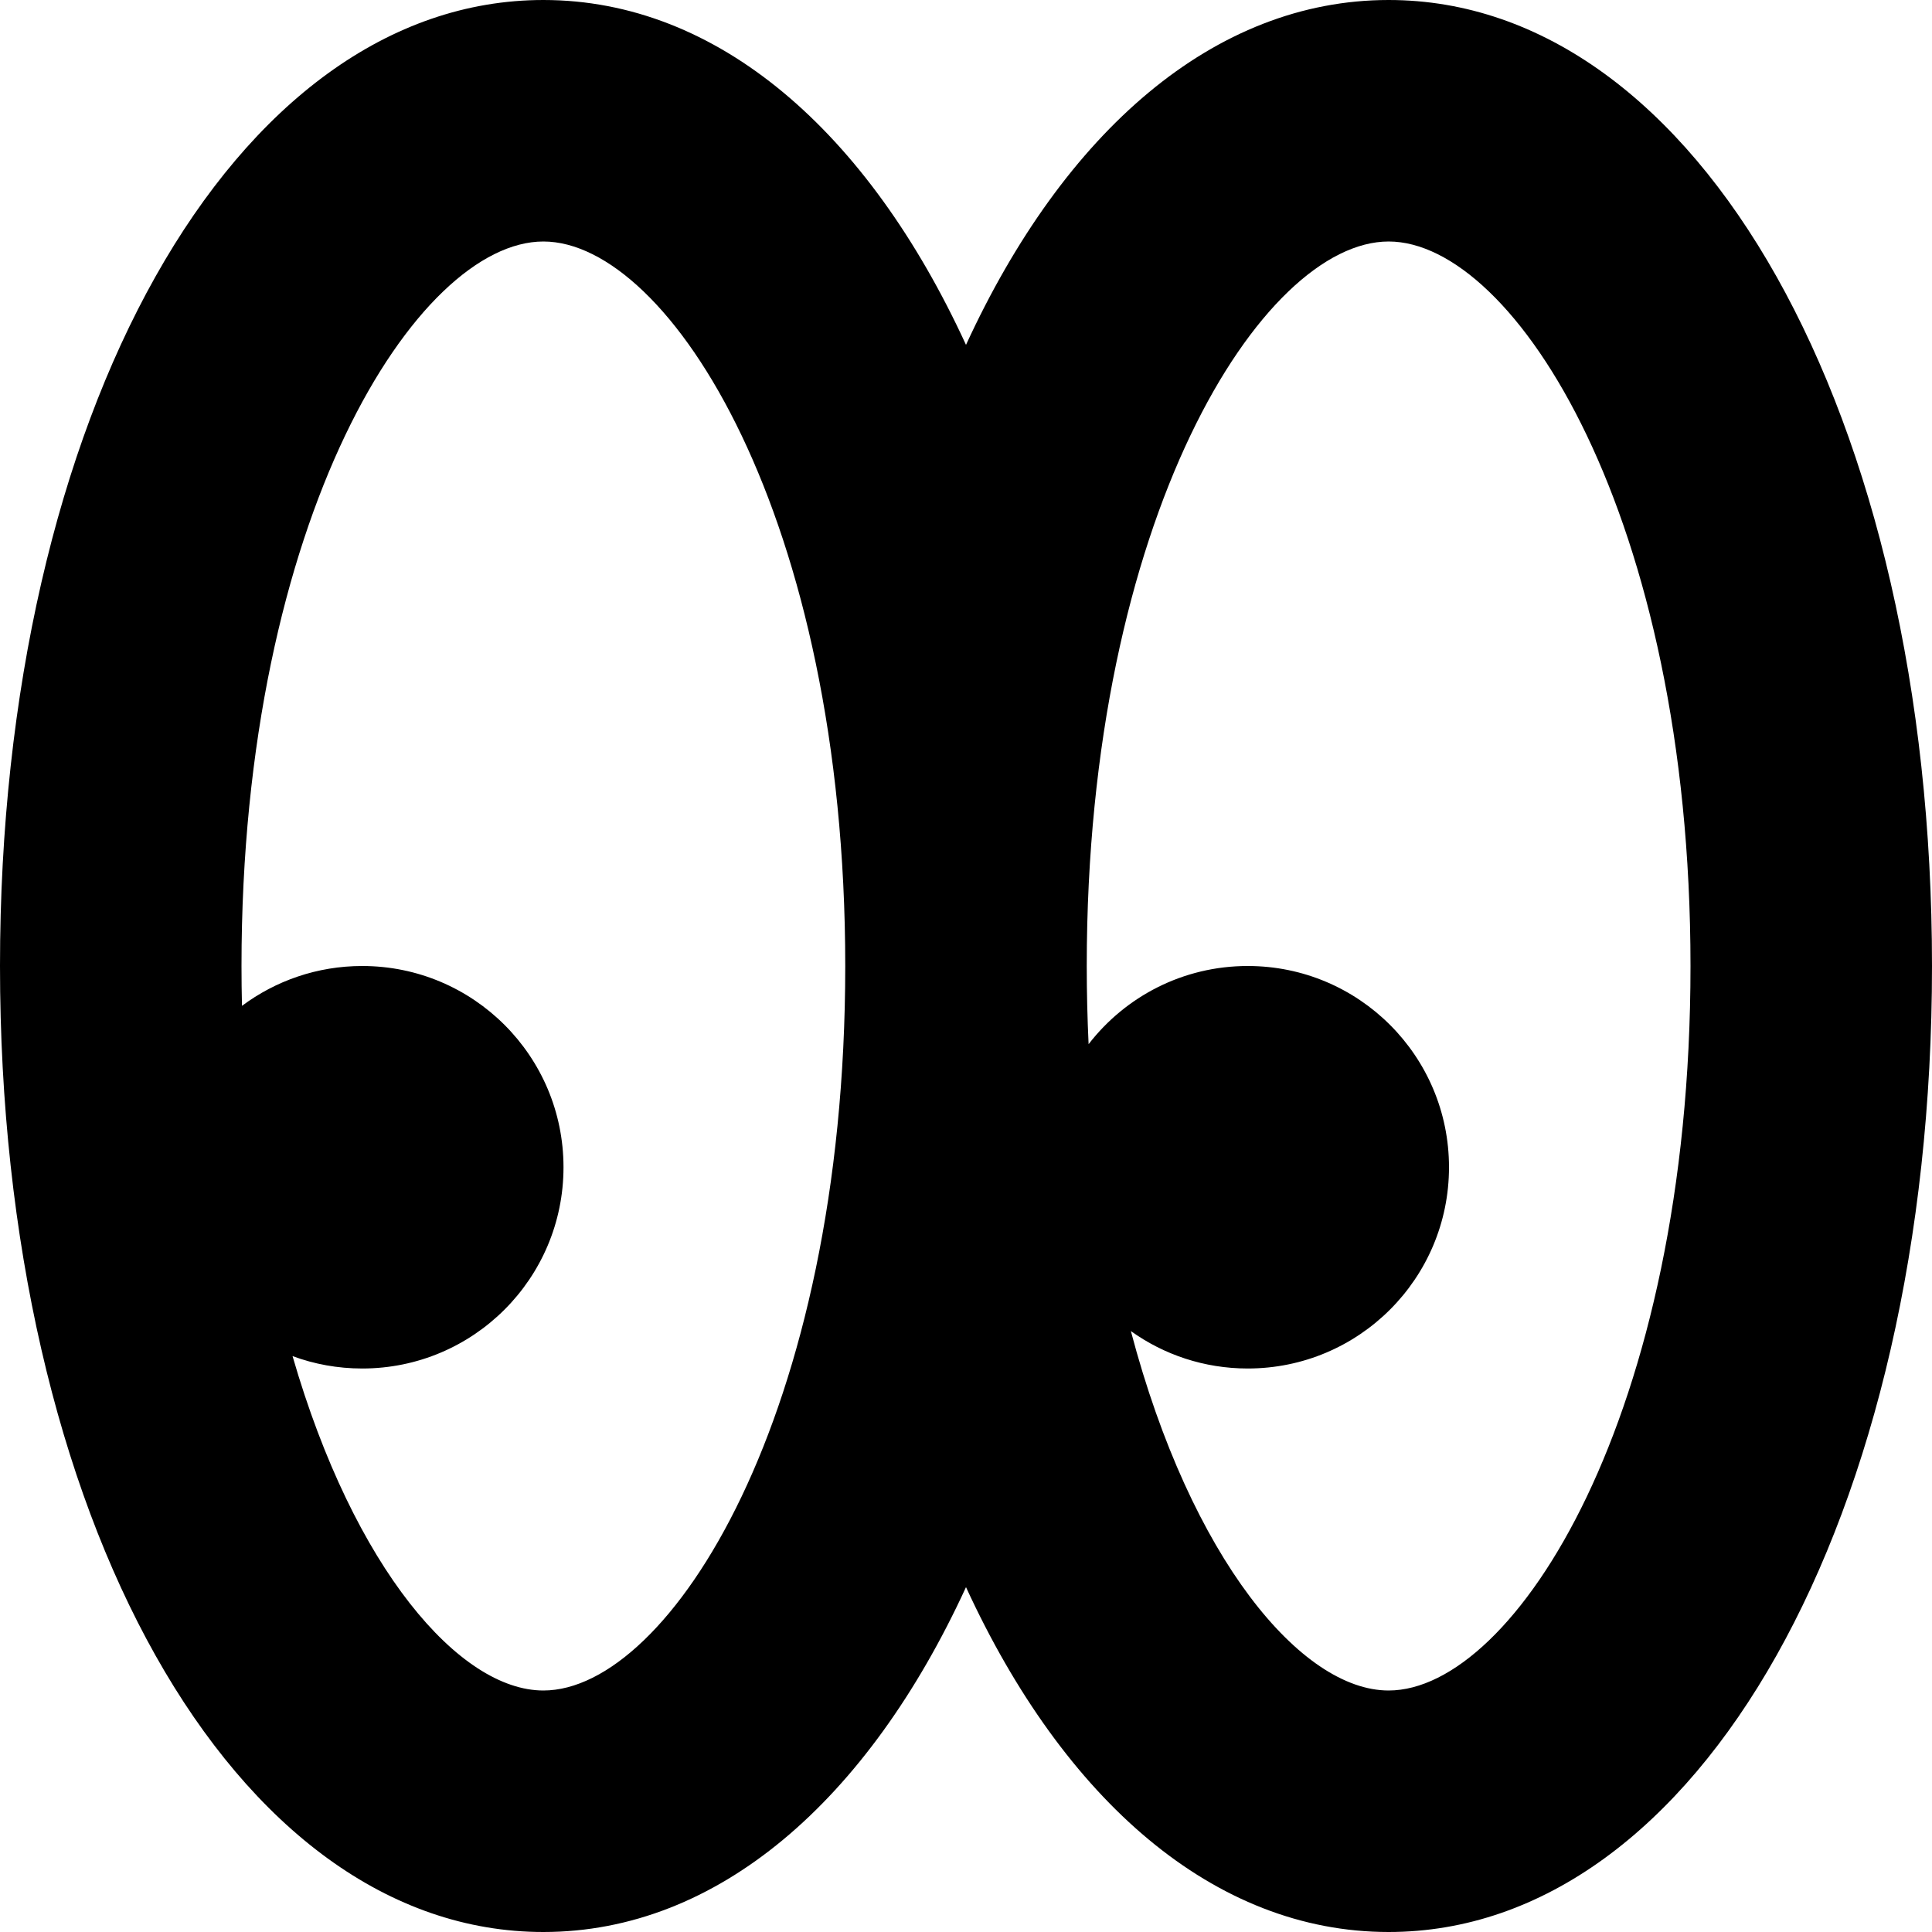 <?xml version="1.0" encoding="UTF-8"?>
<svg xmlns="http://www.w3.org/2000/svg" id="Layer_1" data-name="Layer 1" viewBox="0 0 24 24" width="512" height="512"><path d="m17.25,0c-2.166,0-4.032,1.635-5.25,4.284C10.782,1.635,8.916,0,6.75,0,2.902,0,0,5.159,0,12s2.902,12,6.75,12c2.166,0,4.032-1.635,5.25-4.284,1.218,2.649,3.084,4.284,5.25,4.284,3.848,0,6.75-5.159,6.75-12S21.098,0,17.25,0ZM6.75,21c-1.039,0-2.351-1.509-3.116-4.154.27.1.561.154.866.154,1.381,0,2.5-1.119,2.5-2.5s-1.119-2.5-2.5-2.5c-.56,0-1.077.184-1.494.495-.004-.163-.006-.328-.006-.495,0-5.576,2.184-9,3.75-9s3.75,3.424,3.75,9-2.184,9-3.75,9Zm10.5,0c-1.08,0-2.453-1.627-3.202-4.465.409.293.91.465,1.452.465,1.381,0,2.5-1.119,2.5-2.5s-1.119-2.5-2.5-2.5c-.805,0-1.52.38-1.977.971-.015-.316-.023-.64-.023-.971,0-5.576,2.184-9,3.75-9s3.75,3.424,3.75,9-2.184,9-3.75,9Z"/></svg>
